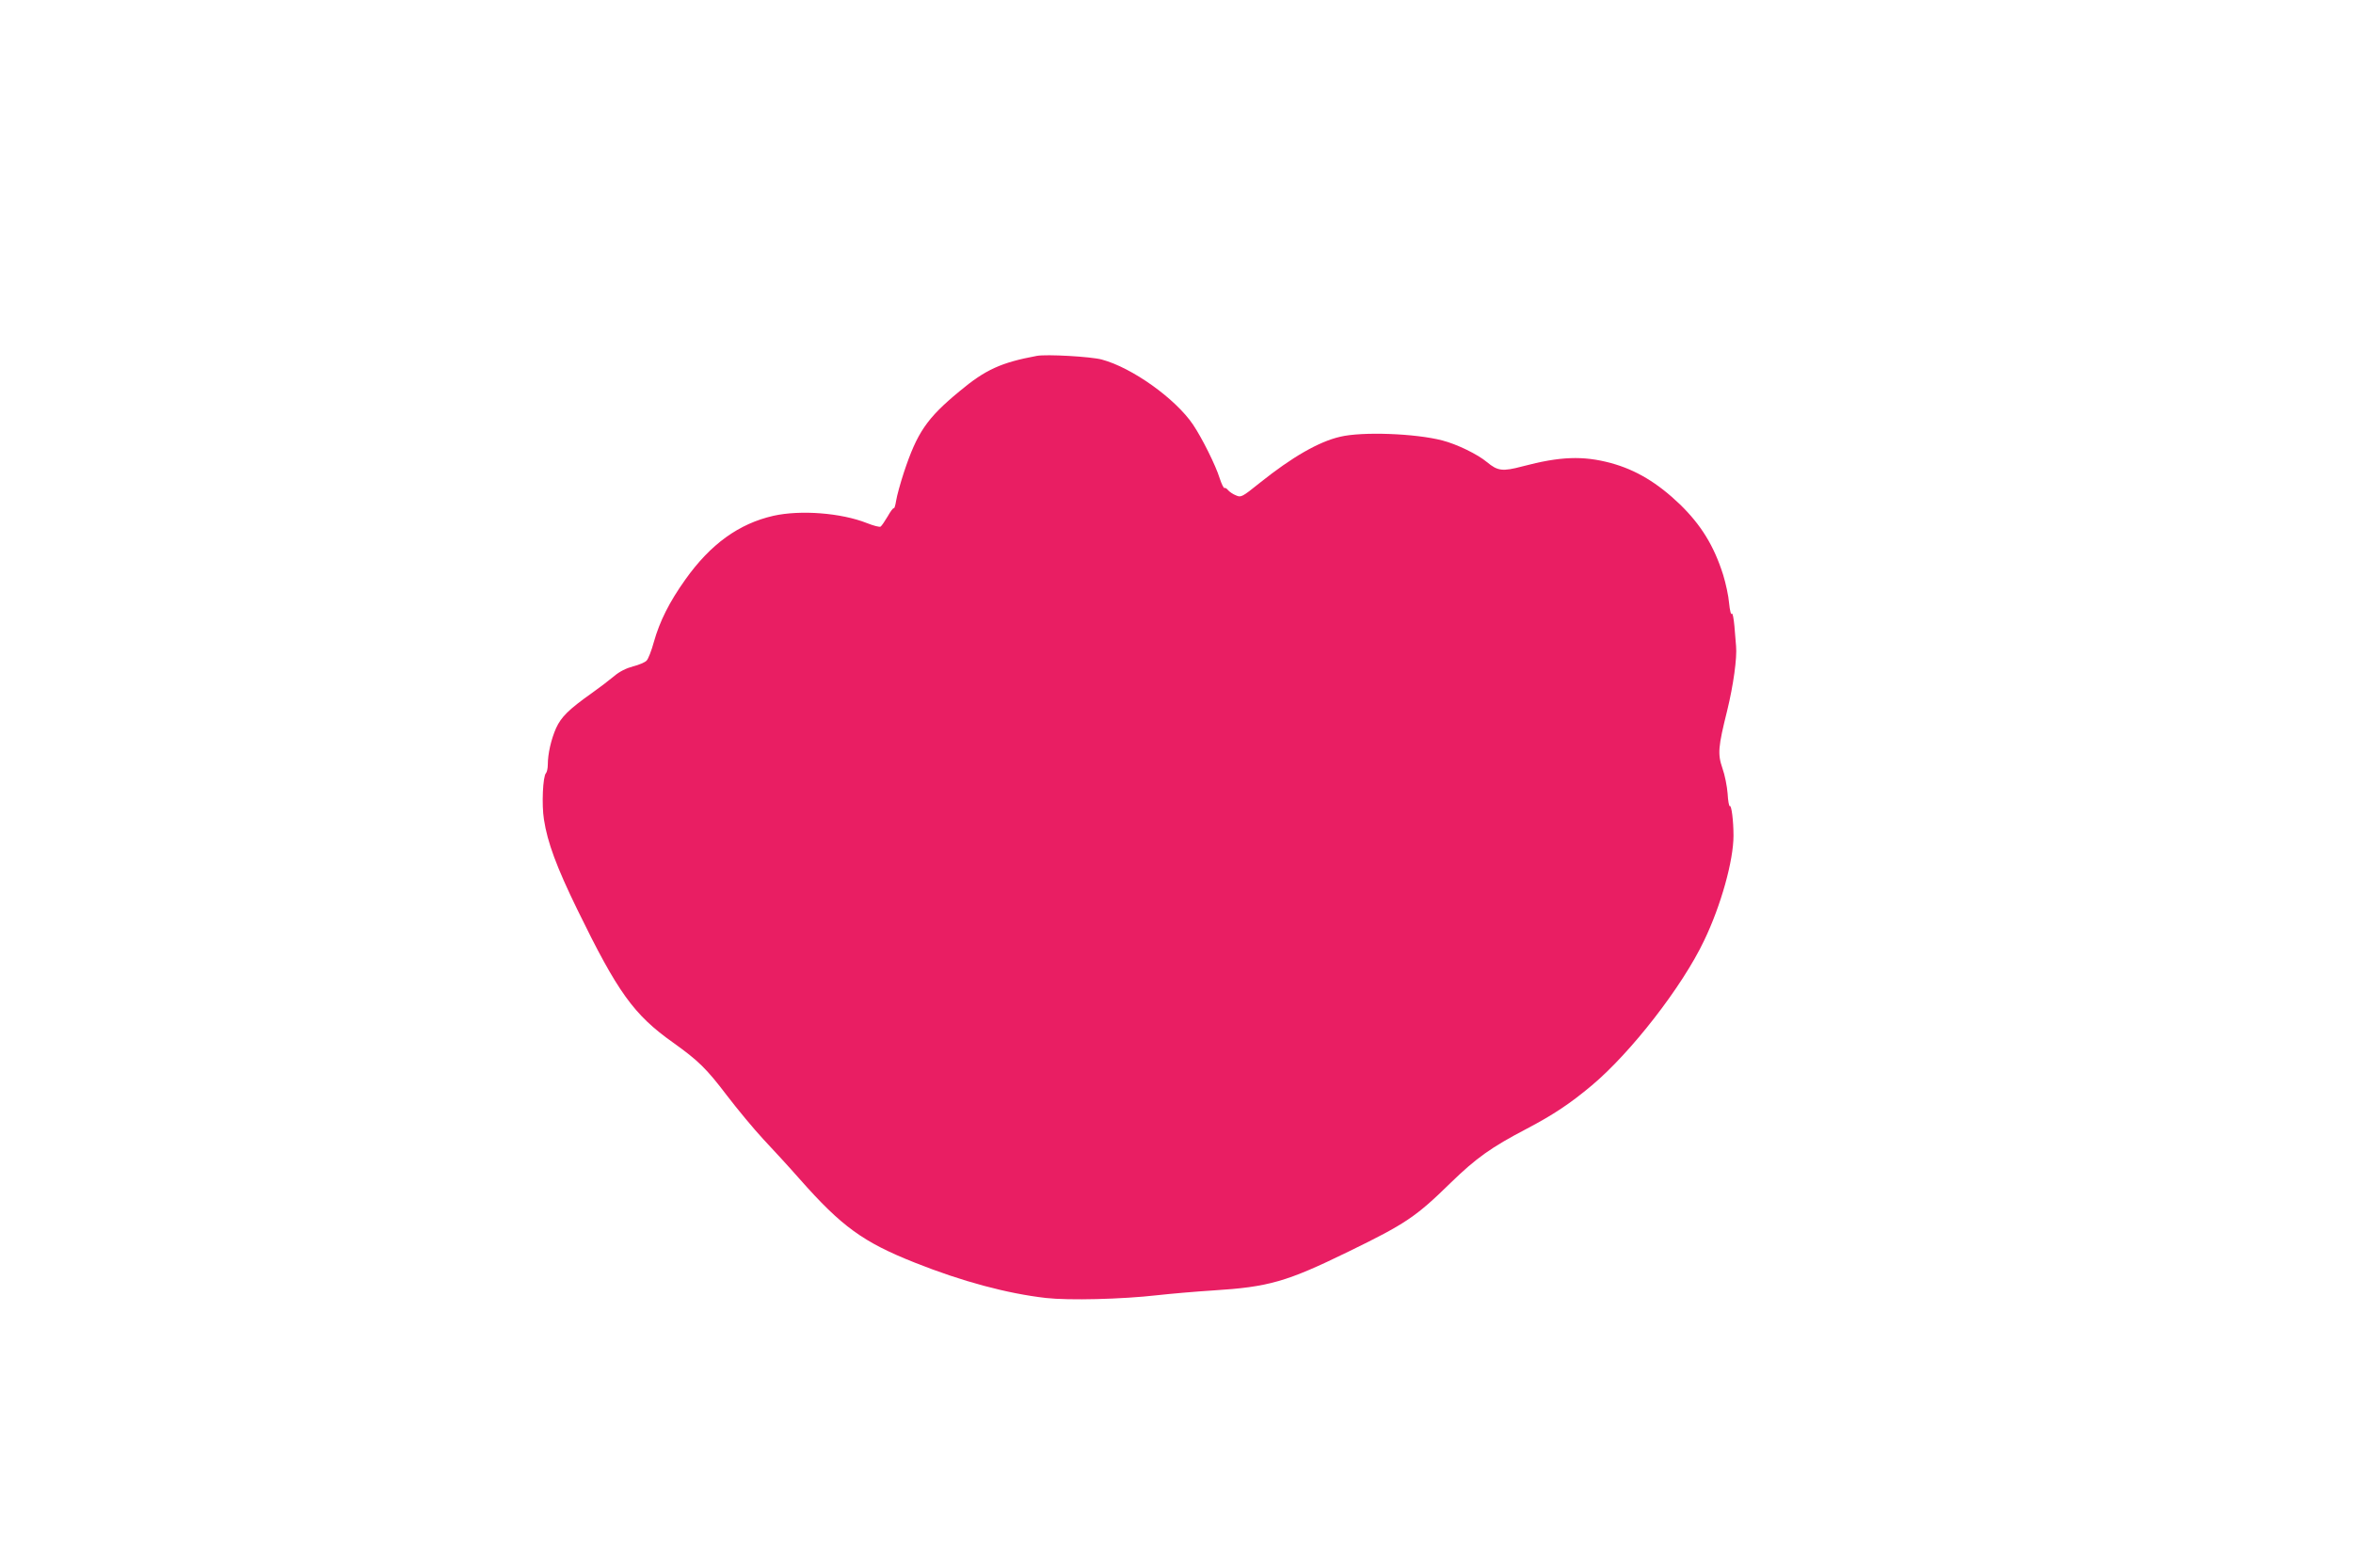 <?xml version="1.0" standalone="no"?>
<!DOCTYPE svg PUBLIC "-//W3C//DTD SVG 20010904//EN"
 "http://www.w3.org/TR/2001/REC-SVG-20010904/DTD/svg10.dtd">
<svg version="1.0" xmlns="http://www.w3.org/2000/svg"
 width="1280pt" height="853pt" viewBox="0 0 1280 853"
 preserveAspectRatio="xMidYMid meet">
<g transform="translate(0,853) scale(0.1,-0.1)"
fill="#e91e63" stroke="none">
<path d="M5640 6594 c-194 -36 -280 -75 -421 -193 -177 -146 -230 -224 -302
-441 -19 -58 -38 -127 -42 -153 -4 -26 -10 -45 -13 -42 -3 3 -18 -17 -33 -44
-16 -27 -33 -52 -39 -56 -6 -3 -38 5 -73 19 -141 56 -362 73 -510 40 -188 -43
-342 -154 -479 -347 -87 -122 -139 -226 -171 -339 -13 -48 -31 -94 -40 -102
-8 -9 -41 -23 -73 -31 -37 -10 -74 -28 -103 -53 -25 -21 -80 -63 -121 -92
-127 -90 -167 -130 -195 -191 -27 -61 -45 -140 -45 -198 0 -21 -5 -42 -10 -47
-17 -17 -24 -172 -11 -252 19 -125 69 -259 181 -489 220 -451 307 -573 522
-725 137 -98 181 -141 292 -287 58 -76 147 -183 198 -238 51 -54 141 -152 199
-218 228 -258 344 -342 626 -454 256 -102 502 -168 713 -192 124 -14 413 -7
605 15 72 8 209 20 305 26 302 19 399 47 735 211 312 152 367 189 557 375 138
134 219 192 412 293 145 76 238 138 356 237 212 178 492 538 610 787 92 191
160 436 160 571 0 81 -11 167 -20 161 -4 -3 -10 28 -12 68 -3 39 -15 101 -28
137 -27 79 -24 115 26 316 33 135 54 285 48 349 -1 17 -5 66 -9 109 -4 43 -10
74 -14 67 -5 -7 -11 19 -15 58 -3 39 -18 107 -32 153 -50 159 -121 273 -235
384 -123 118 -240 188 -376 225 -152 41 -277 36 -481 -18 -109 -29 -135 -25
-193 23 -51 43 -165 98 -243 118 -146 38 -436 49 -556 20 -117 -27 -262 -111
-436 -250 -97 -78 -103 -81 -130 -69 -16 6 -35 19 -43 28 -7 9 -16 15 -20 12
-4 -2 -16 22 -26 53 -22 71 -96 219 -145 292 -96 142 -332 310 -496 354 -58
16 -302 30 -354 20z"/>
</g>
</svg>
